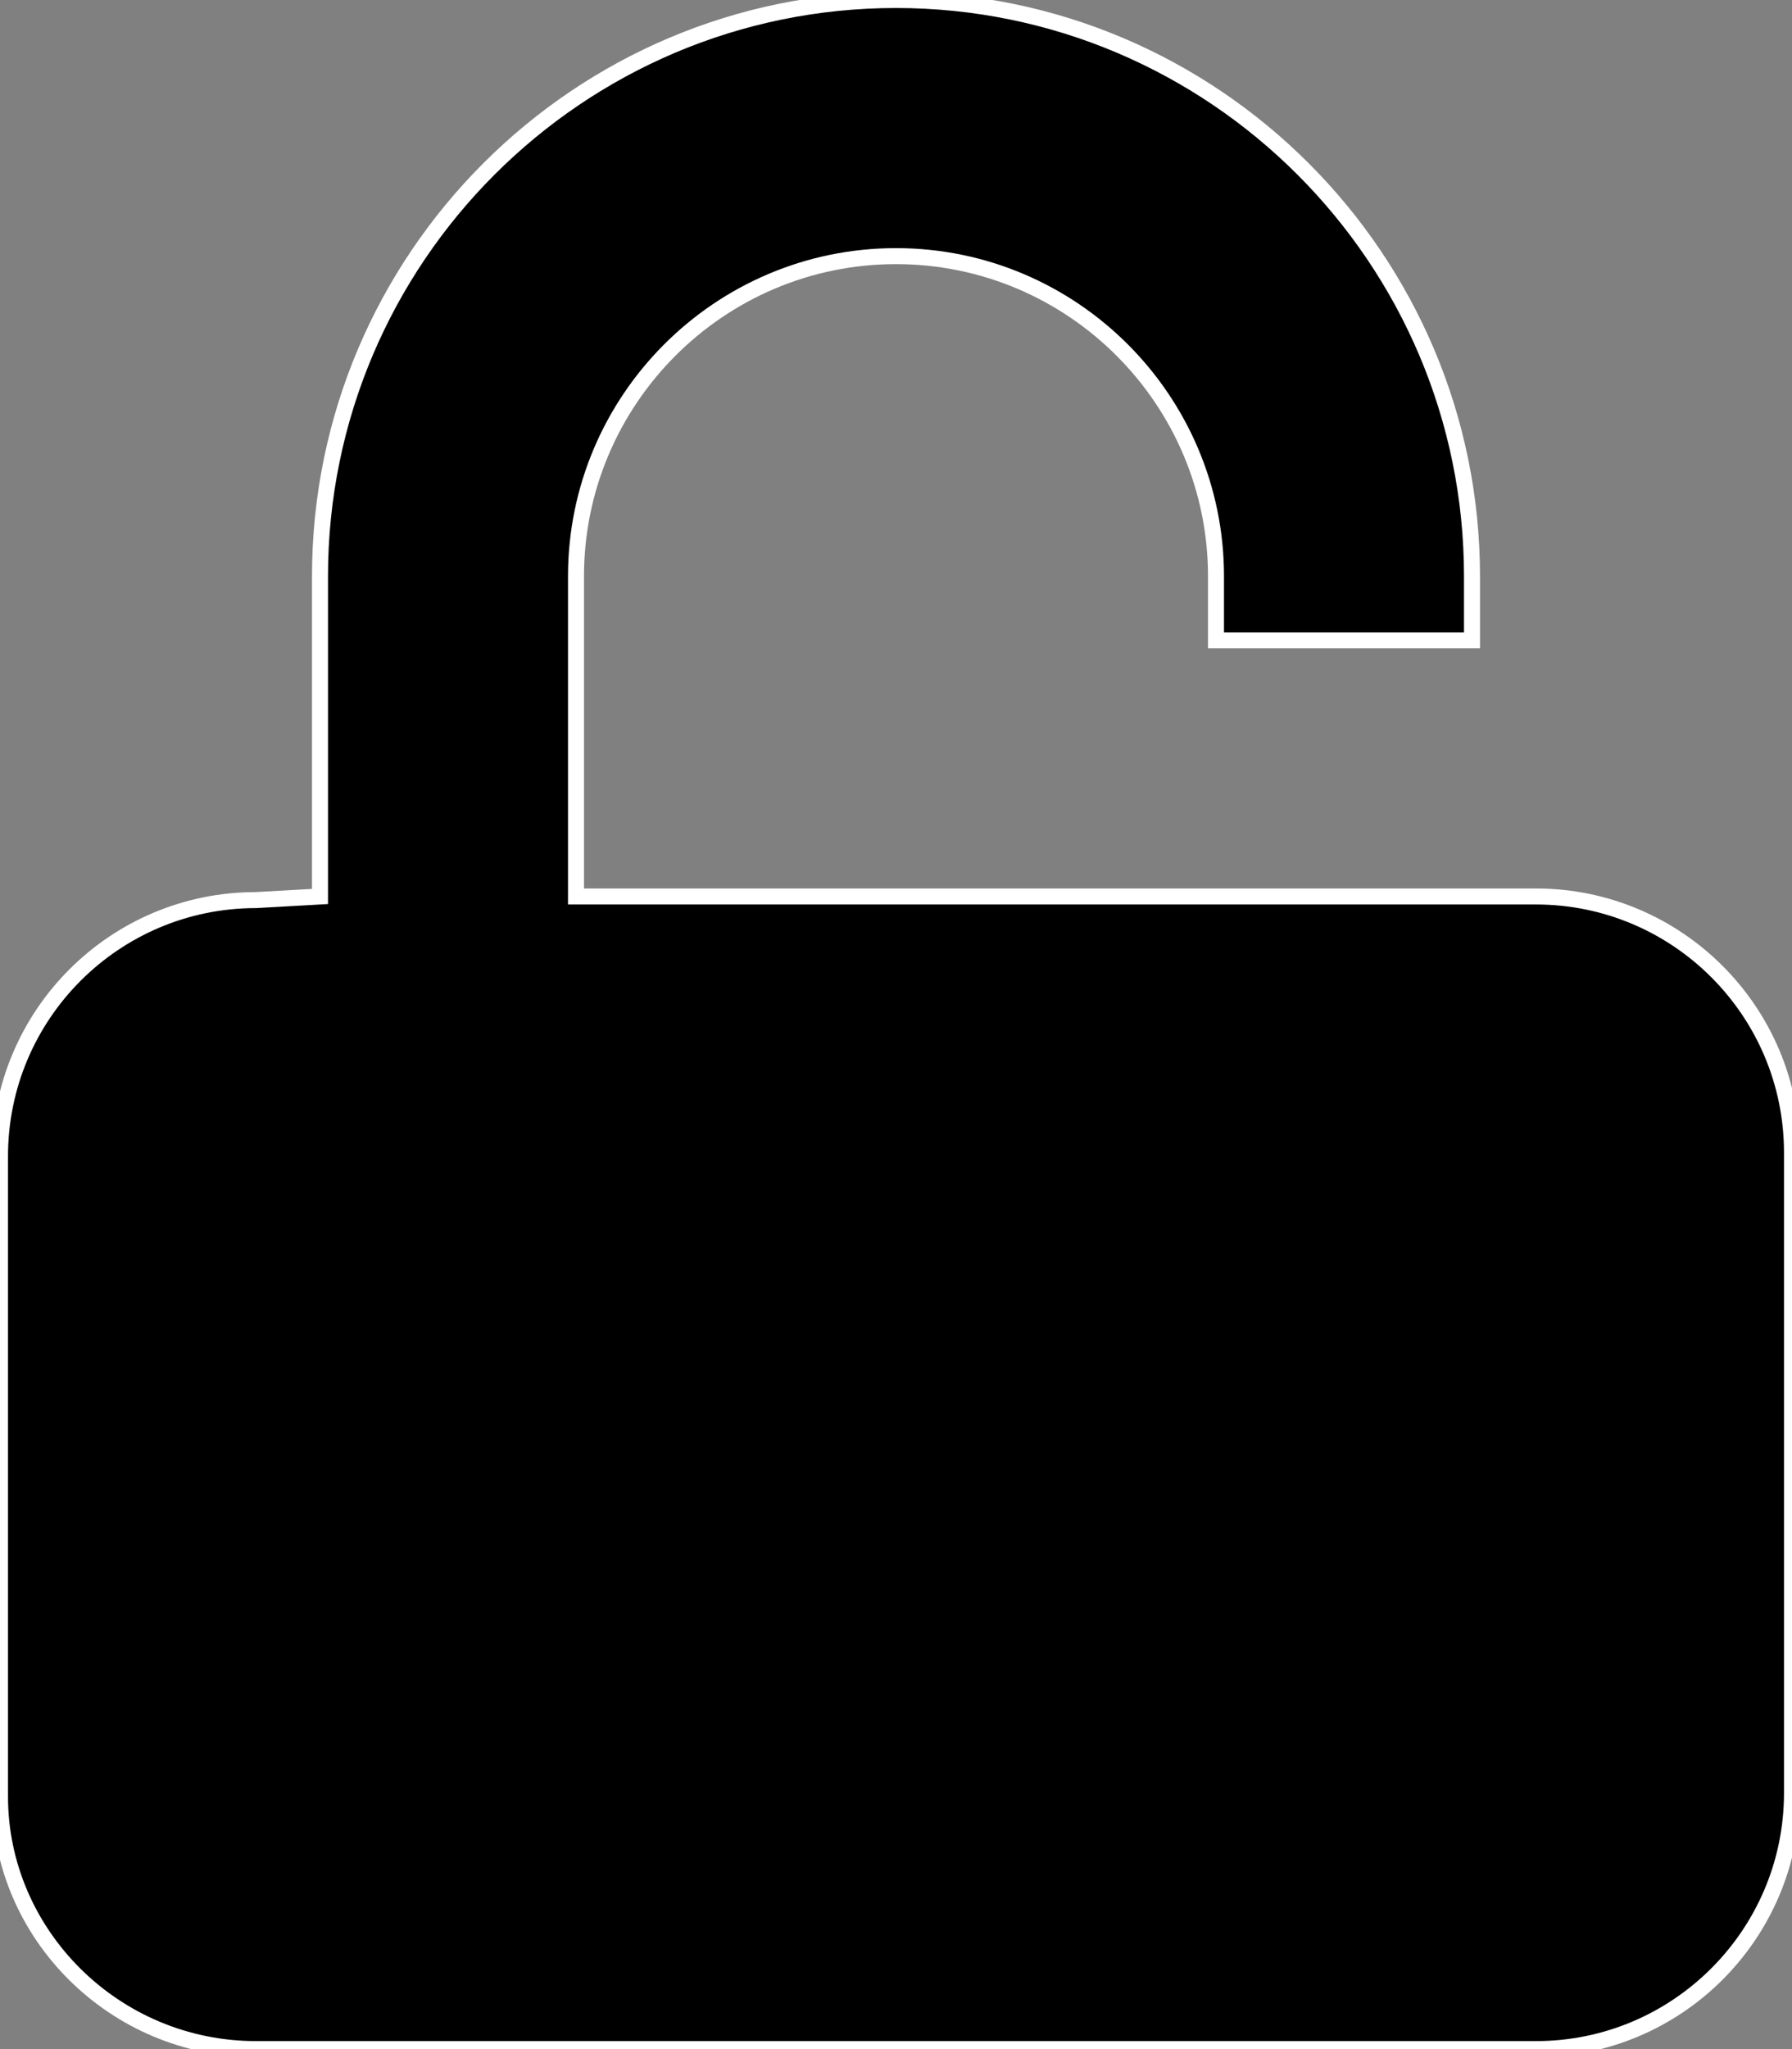 <svg aria-hidden="true" focusable="false" data-prefix="fas" data-icon="unlock" class="svg-inline--fa fa-unlock" role="img" xmlns="http://www.w3.org/2000/svg" viewBox="0 0 448 512">
   <rect x="0" y="0" width="448" height="512" fill="#808080" stroke="none"/>
   <g>
   <style type="text/css">
     #f01{
       stroke: white;
       stroke-width: 4;
       fill: currentColor;
   　　 }
   </style>
   /*@media (prefers-color-scheme: light) { /* */
   @media (prefers-color-scheme: dark) { /* */
     <style type="text/css">
       #f01{
         stroke: white;
         stroke-width: 4;
         fill: currentColor;
       }
     </style>
  }
  <path id="f01" d="M448 288v160C448 483.3 419.3 512 384 512H64c-35.35 0-64-28.66-64-63.1v-160c0-35.35 28.65-64 64-64L80 224V144C80 64.59 144.6 0 224 0s144 64.59 144 144V160h-64V144C304 99.88 268.1 64 224 64S144 99.88 144 144V224L384 224C419.3 224 448 252.7 448 288z"></path>
  </g>
</svg>